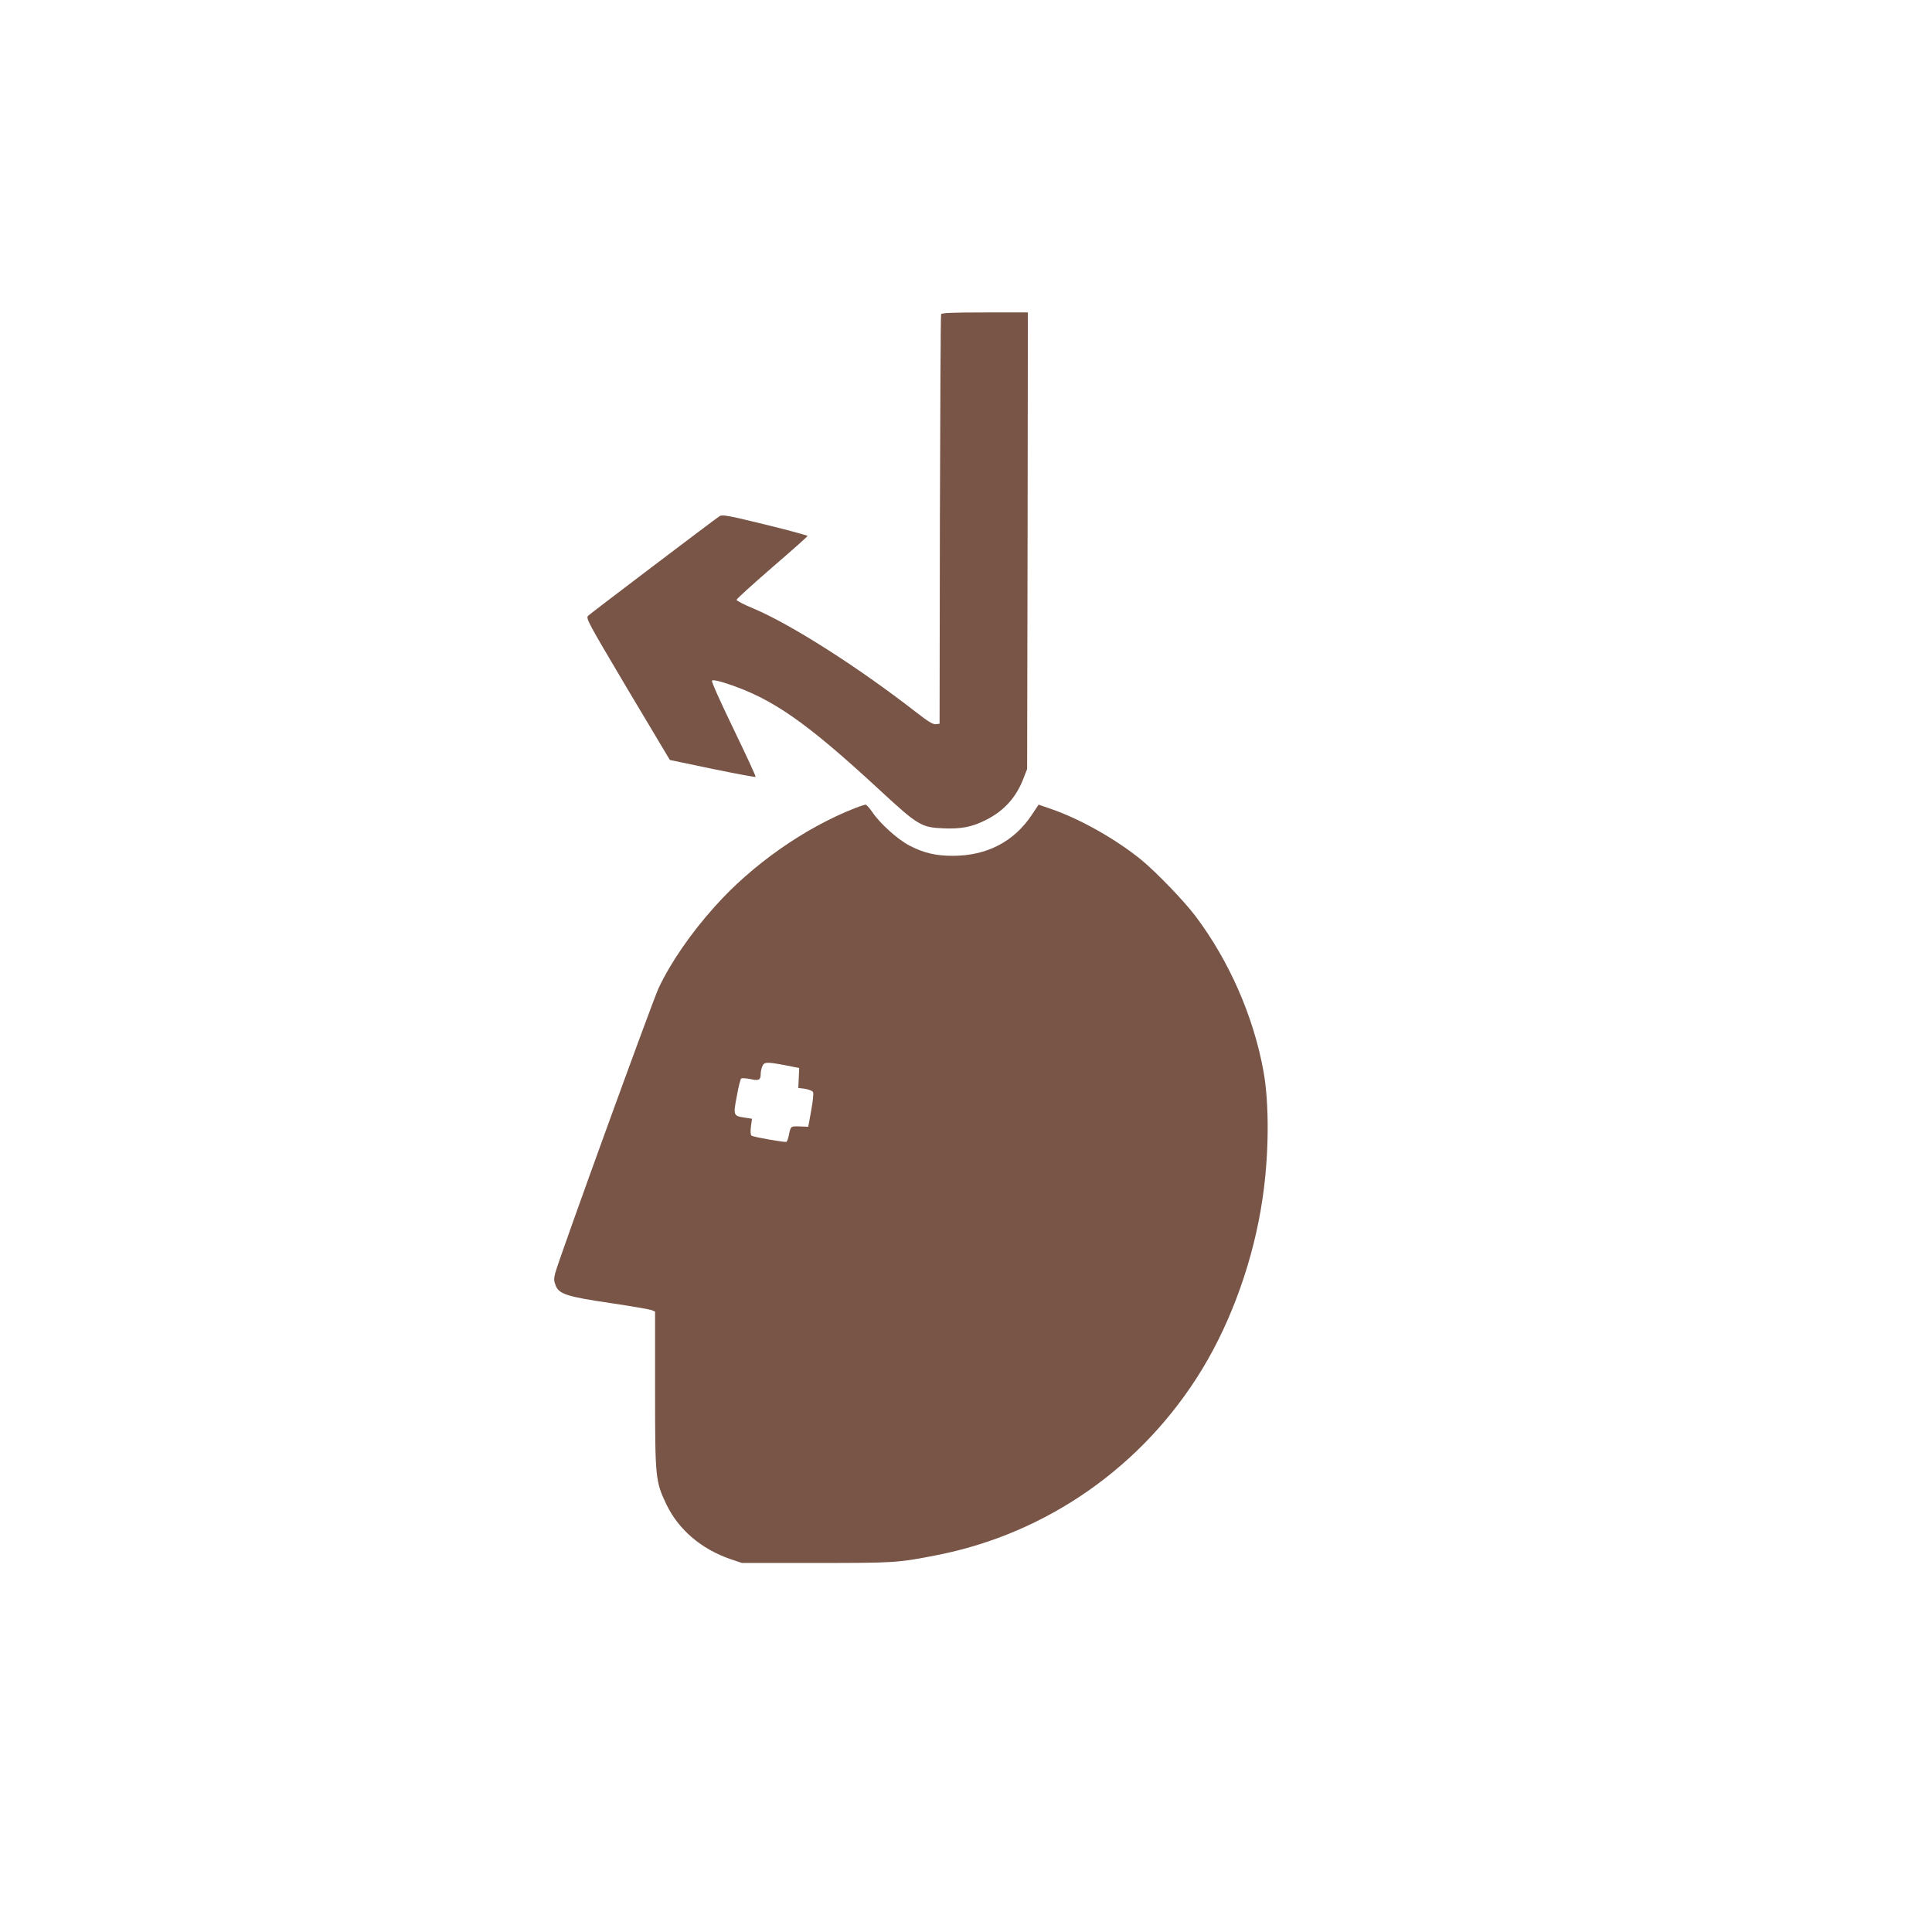 <?xml version="1.0" standalone="no"?>
<!DOCTYPE svg PUBLIC "-//W3C//DTD SVG 20010904//EN"
 "http://www.w3.org/TR/2001/REC-SVG-20010904/DTD/svg10.dtd">
<svg version="1.0" xmlns="http://www.w3.org/2000/svg"
 width="1280pt" height="1280pt" viewBox="0 0 1280 1280"
 preserveAspectRatio="xMidYMid meet">
<g transform="translate(0,1280) scale(0.1,-0.1)"
fill="#795548" stroke="none">
<path d="M6235 10718 c-3 -7 -6 -620 -8 -1363 l-2 -1350 -25 -3 c-19 -2 -52
18 -130 79 -387 301 -829 582 -1077 687 -62 25 -113 52 -113 58 0 6 106 102
235 214 129 111 235 205 235 209 0 4 -126 38 -281 76 -245 60 -283 67 -302 55
-30 -19 -848 -639 -870 -659 -17 -17 -5 -38 261 -487 l280 -469 282 -59 c155
-32 284 -56 286 -53 3 3 -63 145 -146 317 -91 188 -148 316 -143 321 6 6 45
-2 99 -20 302 -99 525 -255 1013 -706 253 -234 275 -247 422 -253 117 -5 188
9 278 54 123 61 205 152 253 280 l23 59 3 1513 2 1512 -285 0 c-219 0 -287 -3
-290 -12z"/>
<path d="M5665 7446 c-333 -130 -683 -375 -931 -654 -158 -176 -291 -370 -370
-537 -40 -85 -660 -1792 -685 -1888 -10 -37 -10 -52 2 -83 22 -58 76 -75 369
-118 135 -20 255 -41 268 -46 l22 -10 0 -515 c0 -590 2 -609 76 -764 81 -167
231 -294 422 -360 l77 -26 495 0 c521 0 537 1 793 51 732 142 1372 590 1763
1235 196 323 340 729 398 1124 44 292 46 631 7 847 -66 365 -229 735 -451
1029 -77 102 -258 289 -357 371 -168 137 -401 269 -595 337 l-87 30 -46 -69
c-118 -177 -298 -270 -523 -270 -113 0 -192 19 -287 68 -78 41 -195 146 -246
222 -19 27 -38 49 -44 49 -5 0 -37 -10 -70 -23z m-460 -1704 l90 -18 -3 -66
-3 -66 46 -6 c28 -5 49 -14 52 -23 4 -9 -2 -64 -13 -122 l-19 -106 -57 2 c-61
2 -59 4 -73 -64 -4 -18 -10 -35 -15 -38 -9 -5 -215 31 -231 41 -6 3 -8 27 -4
59 l7 53 -45 7 c-79 12 -80 14 -56 140 11 61 24 114 29 119 4 4 32 3 61 -3 57
-13 69 -7 69 36 0 12 4 33 10 47 12 31 28 32 155 8z"/>
</g>
</svg>
